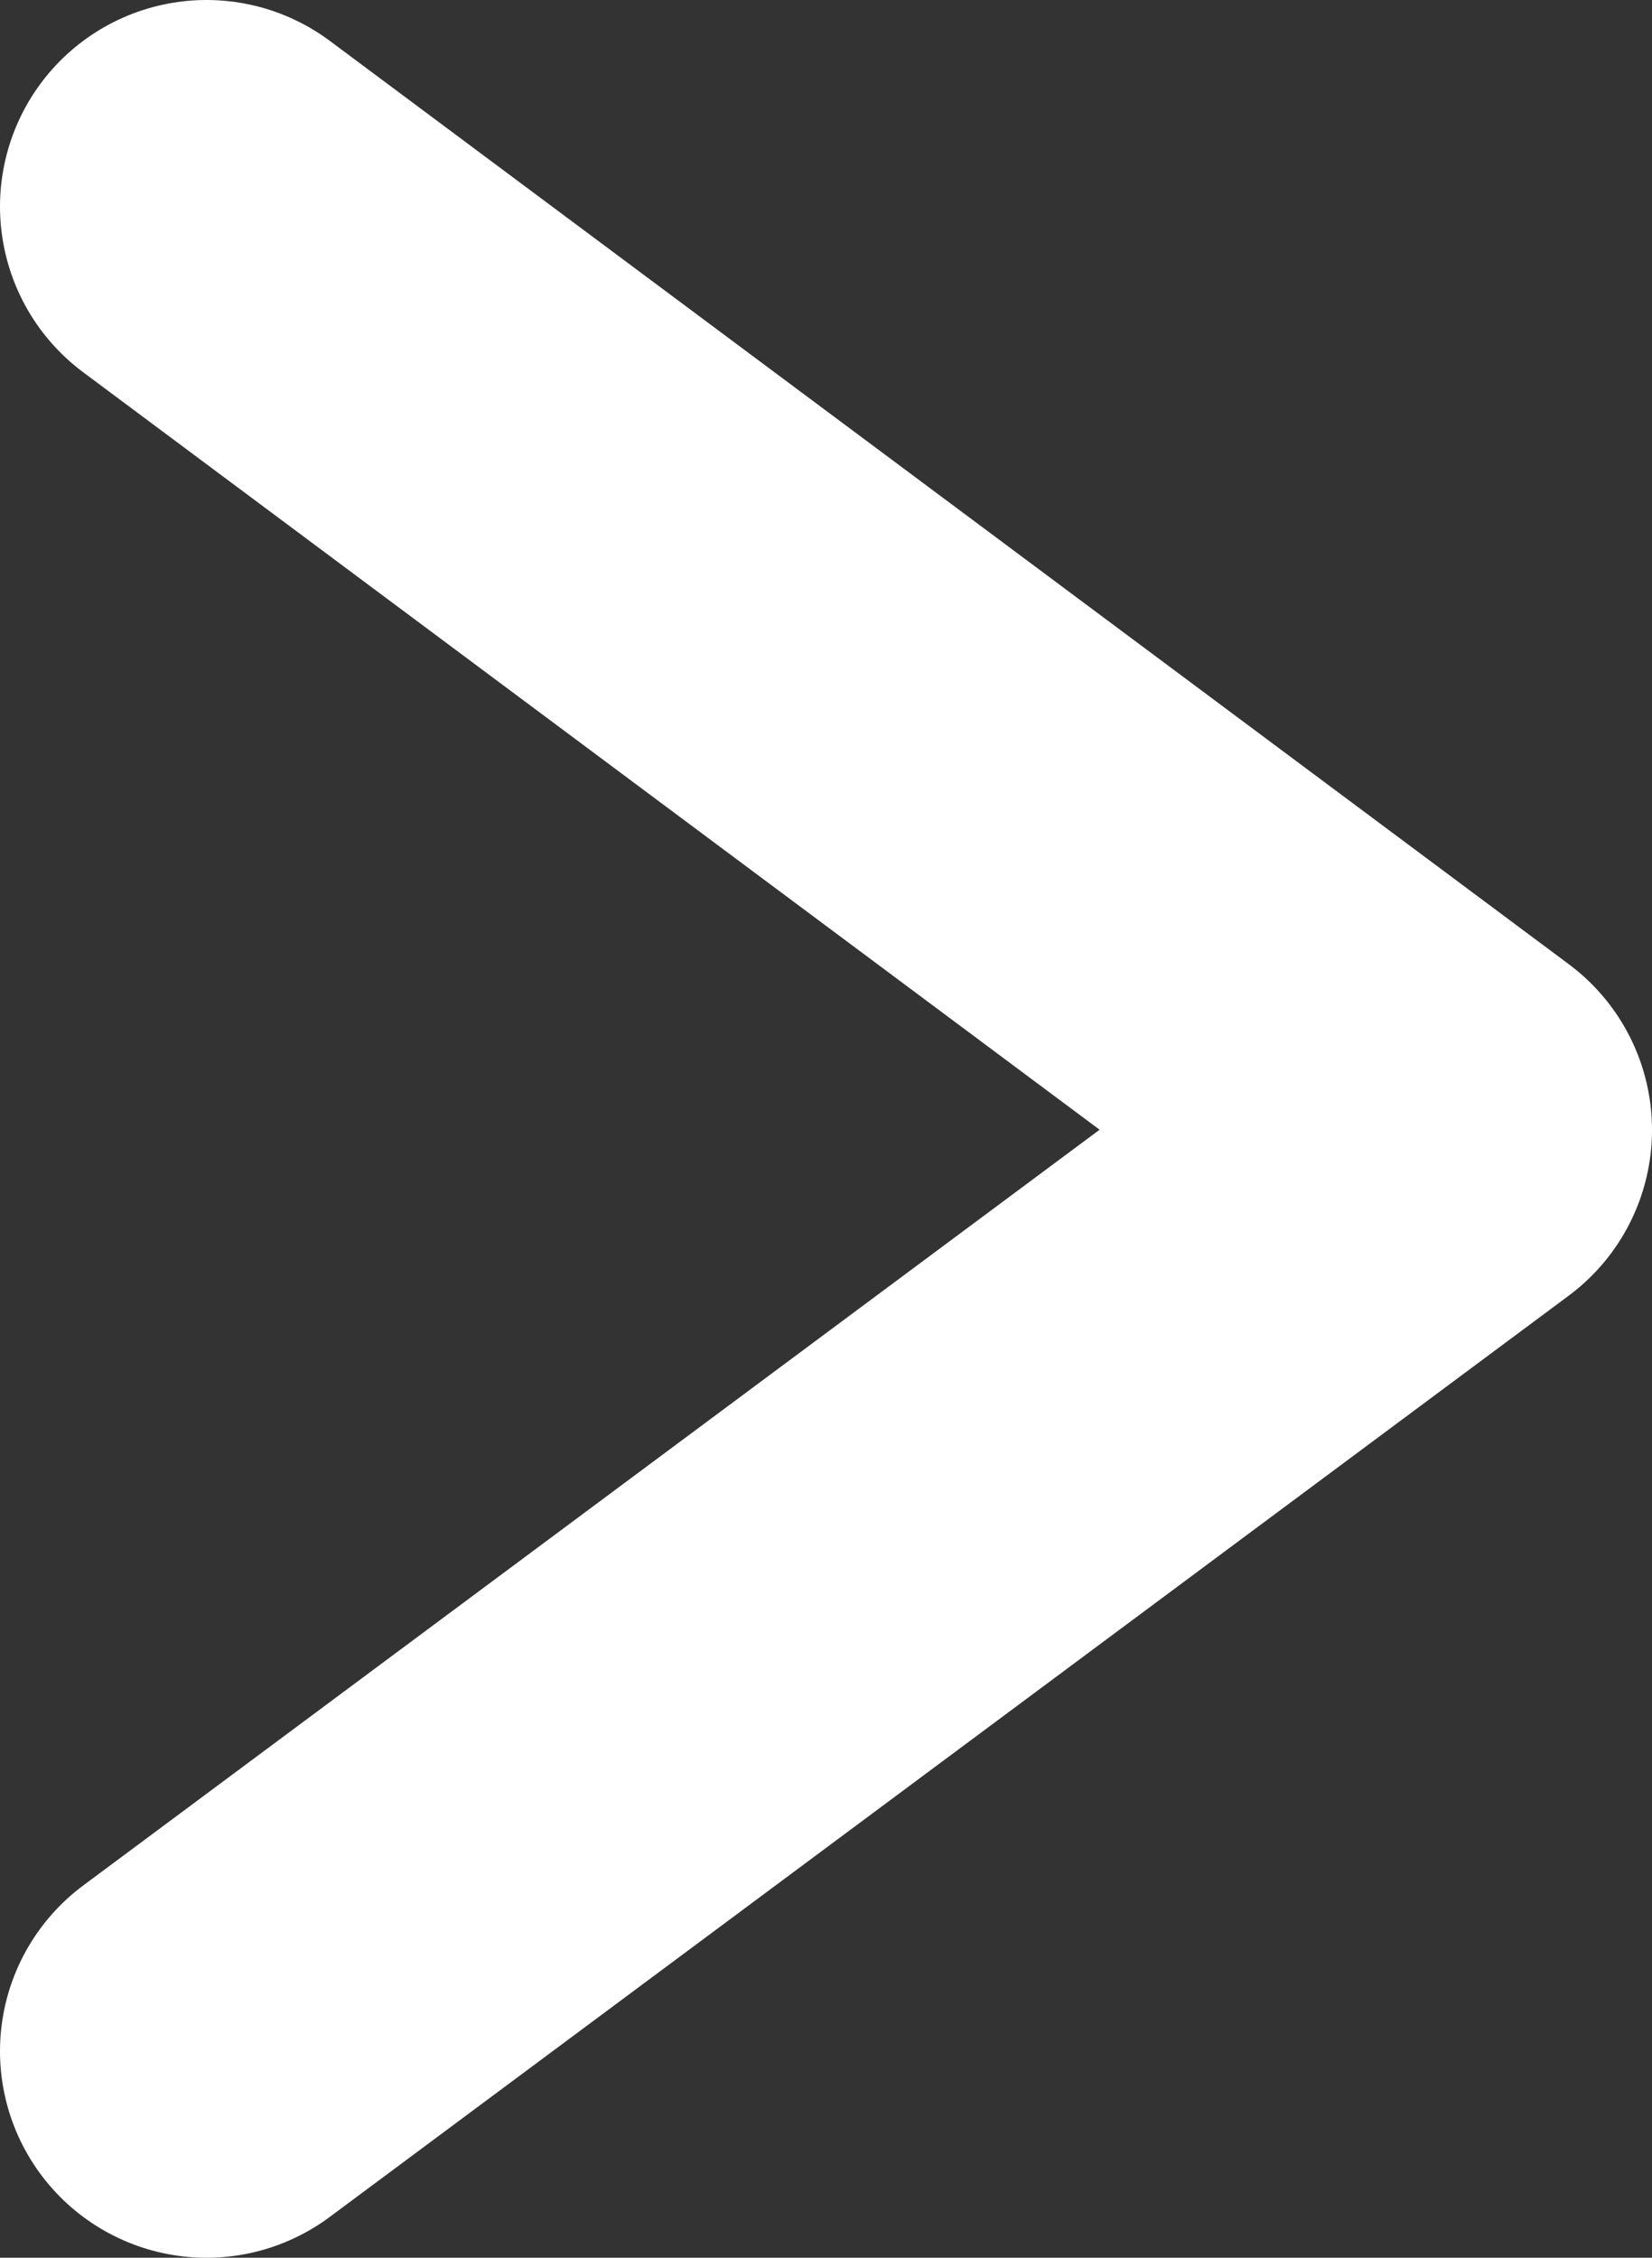 <?xml version="1.0" encoding="UTF-8"?>
<svg id="_レイヤー_2" data-name="レイヤー_2" xmlns="http://www.w3.org/2000/svg" viewBox="0 0 8 10.93">
  <rect x="0" y="0" width="8" height="10.93" fill="#333333" stroke="none"/>
  <defs>
    <style>
      .cls-1 {
        fill: none;
        stroke: #fff;
        stroke-linecap: round;
        stroke-linejoin: round;
        stroke-width: 2px;
      }
    </style>
  </defs>
  <g id="_データ" data-name="データ">
    <polyline class="cls-1" points="1 1 7 5.47 1 9.93"/>
  </g>
</svg>